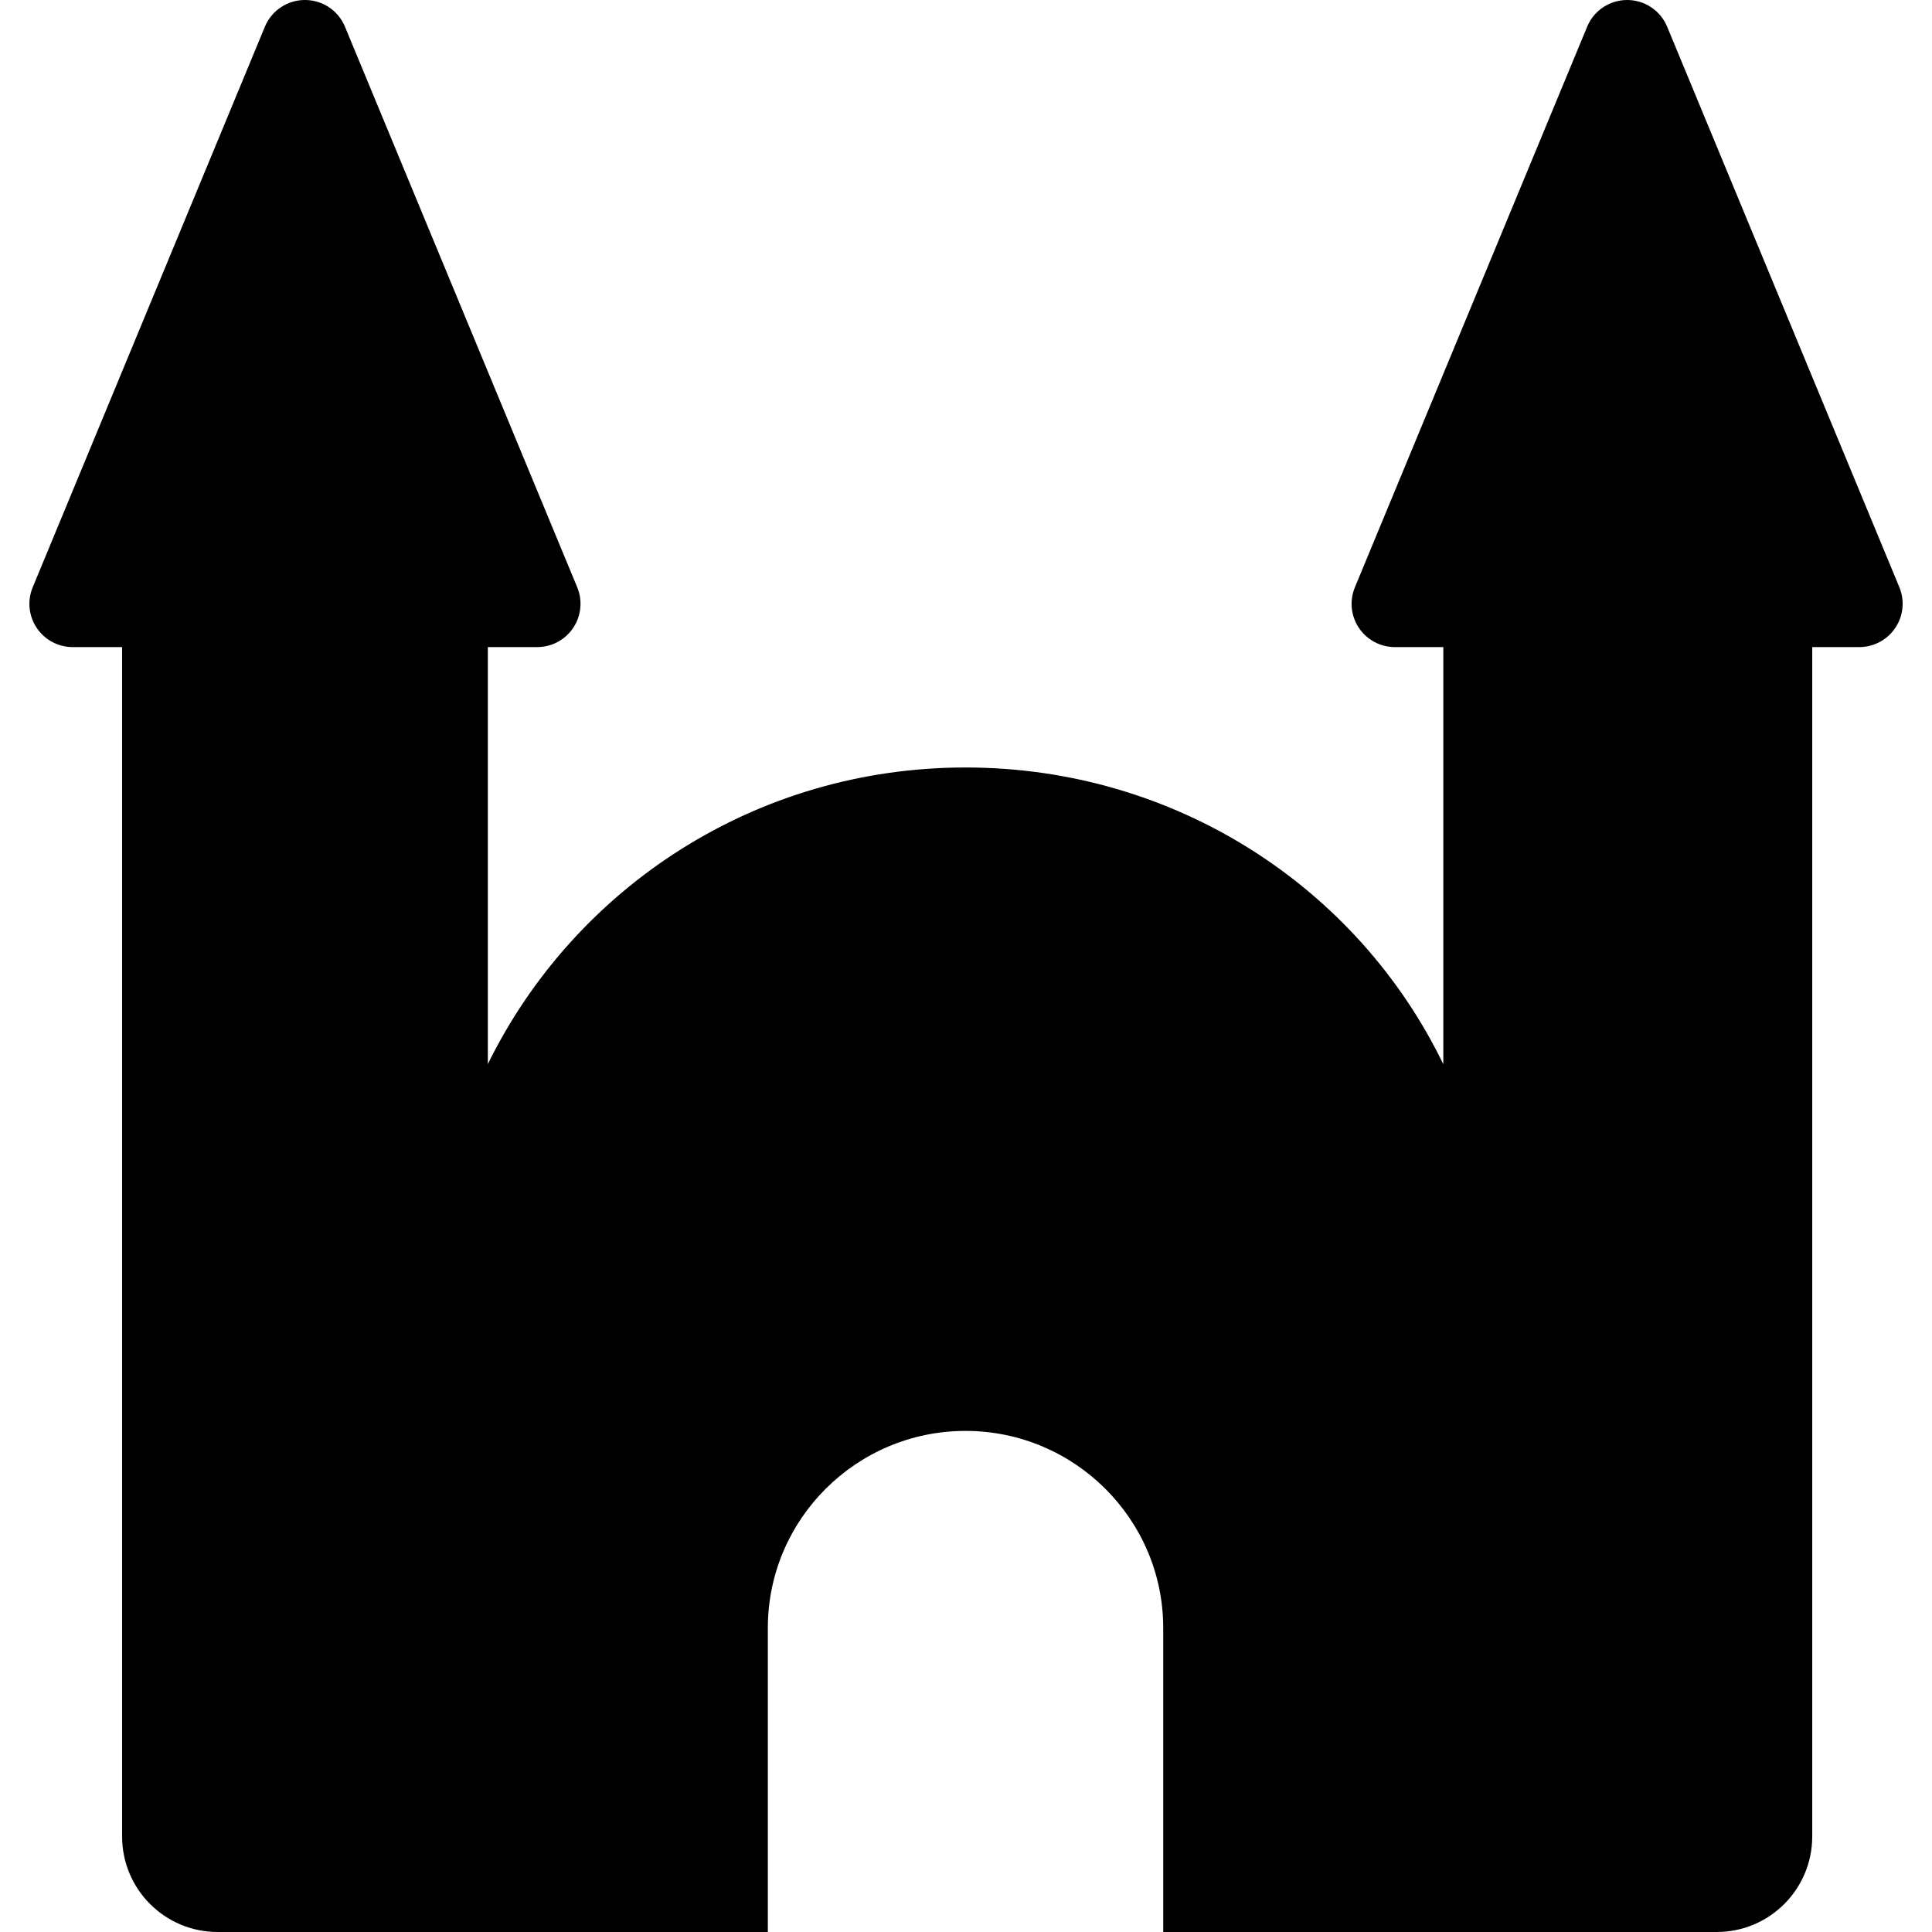 <?xml version="1.0" encoding="iso-8859-1"?>
<!-- Uploaded to: SVG Repo, www.svgrepo.com, Generator: SVG Repo Mixer Tools -->
<!DOCTYPE svg PUBLIC "-//W3C//DTD SVG 1.1//EN" "http://www.w3.org/Graphics/SVG/1.1/DTD/svg11.dtd">
<svg fill="#000000" version="1.1" id="Capa_1" xmlns="http://www.w3.org/2000/svg" xmlns:xlink="http://www.w3.org/1999/xlink" 
	 width="800px" height="800px" viewBox="0 0 45.545 45.546"
	 xml:space="preserve">
<g>
	<g>
		<path d="M44.776,13.844L39.302,0.63C39.144,0.248,38.771,0,38.359,0c-0.413,0-0.786,0.249-0.943,0.63l-5.475,13.214
			c-0.131,0.316-0.096,0.674,0.094,0.958c0.189,0.284,0.509,0.453,0.85,0.453h1.14v9.834c-2.02-4.173-6.322-6.996-11.264-6.996
			c-4.939,0-9.21,2.821-11.261,6.992v-9.83h1.162c0.341,0,0.66-0.169,0.85-0.453c0.19-0.284,0.226-0.642,0.095-0.958L8.132,0.63
			C7.974,0.248,7.602,0,7.188,0S6.402,0.249,6.244,0.63L0.771,13.844c-0.131,0.316-0.096,0.674,0.094,0.958
			c0.189,0.284,0.508,0.453,0.85,0.453h1.163v28.039c0,1.244,1.008,2.252,2.252,2.252h12.971v-7.167c0-2.566,2.093-4.646,4.66-4.646
			c2.566,0,4.661,2.08,4.661,4.646v7.167h13.048c1.244,0,2.252-1.008,2.252-2.252V15.255h1.109c0.34,0,0.658-0.169,0.849-0.453
			C44.871,14.518,44.906,14.16,44.776,13.844z"/>
	</g>
</g>
</svg>